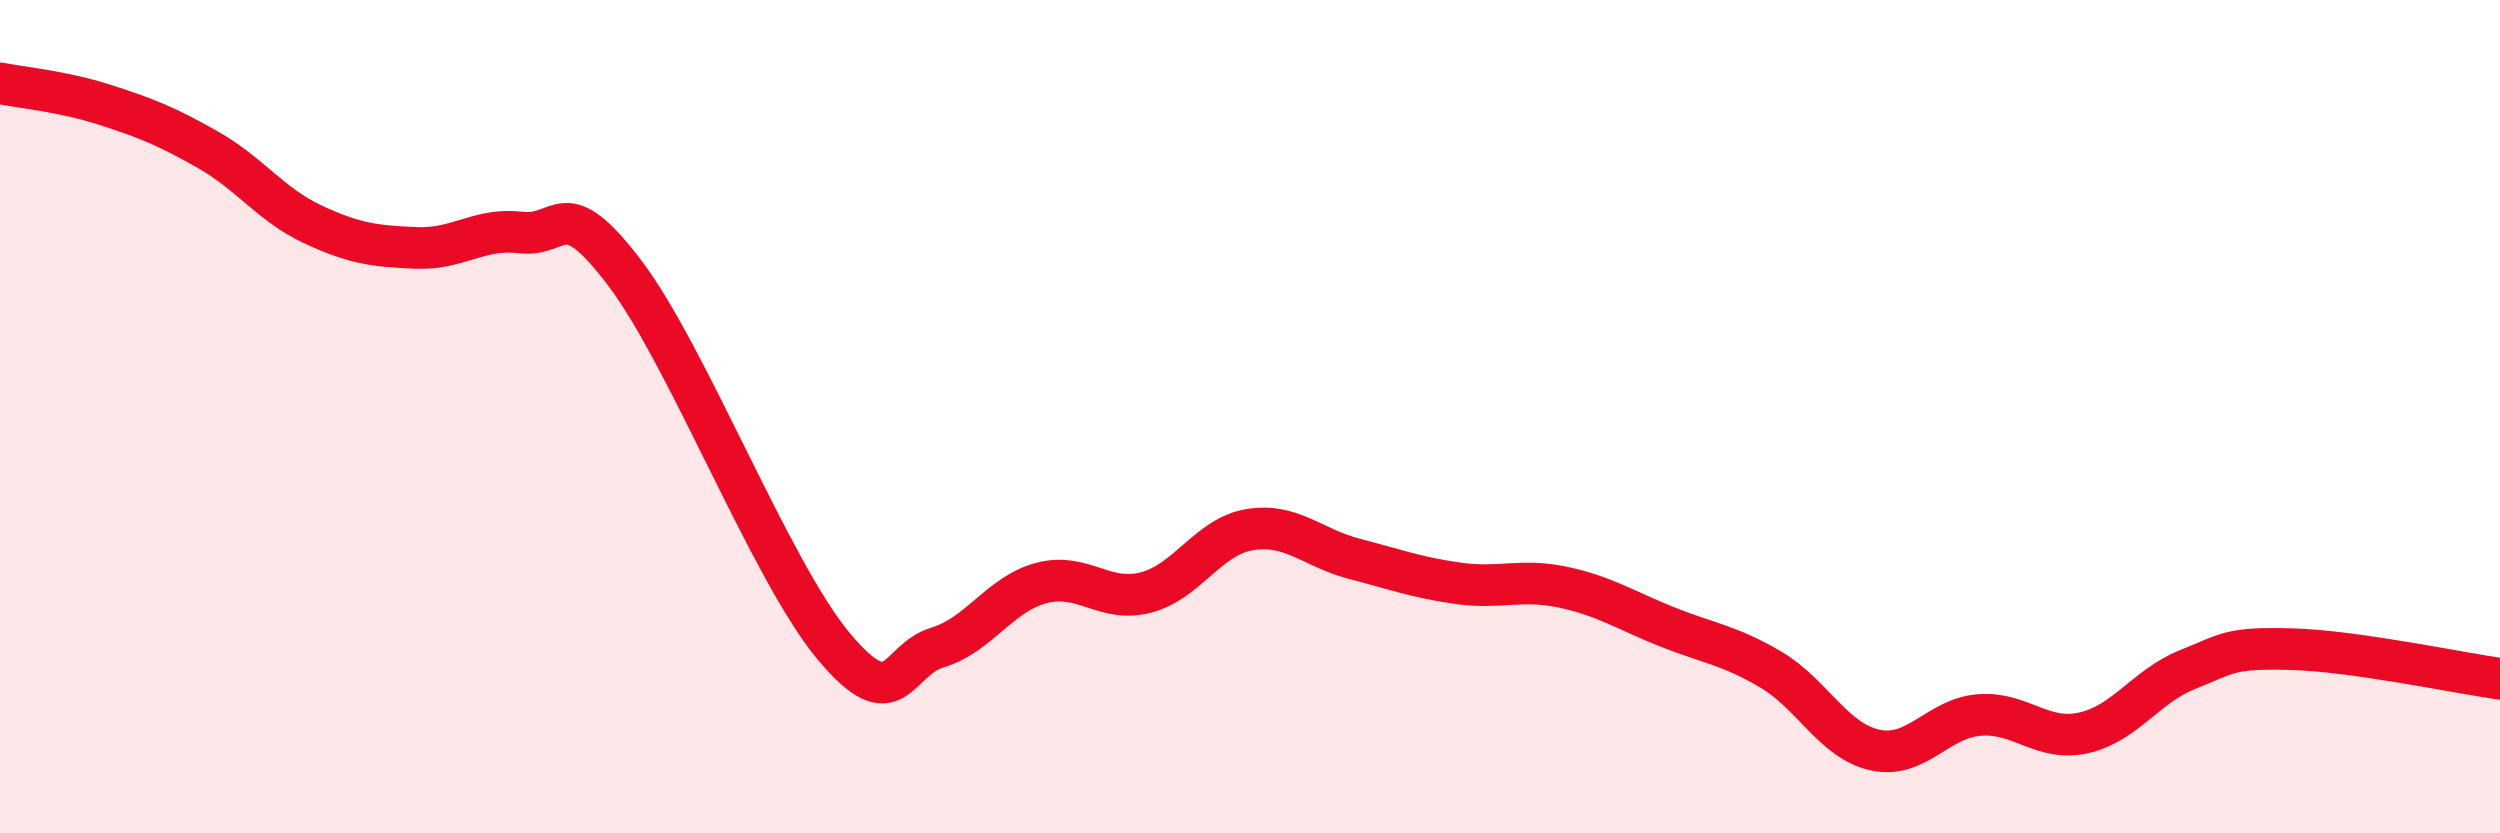 
    <svg width="60" height="20" viewBox="0 0 60 20" xmlns="http://www.w3.org/2000/svg">
      <path
        d="M 0,2 C 0.5,2.1 1.5,2.19 2.5,2.51 C 3.5,2.83 4,3.03 5,3.6 C 6,4.17 6.5,4.91 7.5,5.38 C 8.5,5.85 9,5.91 10,5.95 C 11,5.99 11.5,5.46 12.5,5.58 C 13.5,5.7 13.5,4.58 15,6.56 C 16.5,8.54 18.5,13.7 20,15.5 C 21.5,17.3 21.5,15.84 22.5,15.54 C 23.5,15.24 24,14.25 25,13.99 C 26,13.73 26.5,14.48 27.5,14.22 C 28.5,13.96 29,12.87 30,12.71 C 31,12.55 31.5,13.15 32.5,13.41 C 33.5,13.67 34,13.86 35,14 C 36,14.14 36.5,13.88 37.5,14.09 C 38.5,14.3 39,14.64 40,15.04 C 41,15.44 41.5,15.48 42.5,16.07 C 43.5,16.66 44,17.78 45,18 C 46,18.22 46.5,17.24 47.5,17.16 C 48.5,17.08 49,17.81 50,17.59 C 51,17.37 51.5,16.47 52.5,16.07 C 53.5,15.67 53.5,15.54 55,15.58 C 56.5,15.62 59,16.15 60,16.29L60 20L0 20Z"
        fill="#EB0A25"
        opacity="0.1"
        stroke-linecap="round"
        stroke-linejoin="round"
      />
      <path
        d="M 0,2 C 0.5,2.1 1.5,2.19 2.5,2.51 C 3.5,2.83 4,3.03 5,3.6 C 6,4.17 6.5,4.91 7.5,5.38 C 8.5,5.85 9,5.91 10,5.95 C 11,5.99 11.5,5.46 12.5,5.58 C 13.5,5.7 13.5,4.58 15,6.56 C 16.5,8.54 18.5,13.7 20,15.5 C 21.5,17.3 21.5,15.84 22.5,15.54 C 23.5,15.24 24,14.25 25,13.99 C 26,13.73 26.5,14.48 27.5,14.22 C 28.5,13.96 29,12.87 30,12.71 C 31,12.55 31.5,13.15 32.5,13.41 C 33.5,13.67 34,13.86 35,14 C 36,14.14 36.5,13.88 37.5,14.09 C 38.5,14.3 39,14.64 40,15.04 C 41,15.44 41.5,15.48 42.5,16.07 C 43.5,16.66 44,17.78 45,18 C 46,18.22 46.5,17.24 47.5,17.16 C 48.5,17.08 49,17.81 50,17.59 C 51,17.37 51.5,16.47 52.5,16.07 C 53.5,15.67 53.5,15.54 55,15.58 C 56.5,15.62 59,16.15 60,16.29"
        stroke="#EB0A25"
        stroke-width="1"
        fill="none"
        stroke-linecap="round"
        stroke-linejoin="round"
      />
    </svg>
  